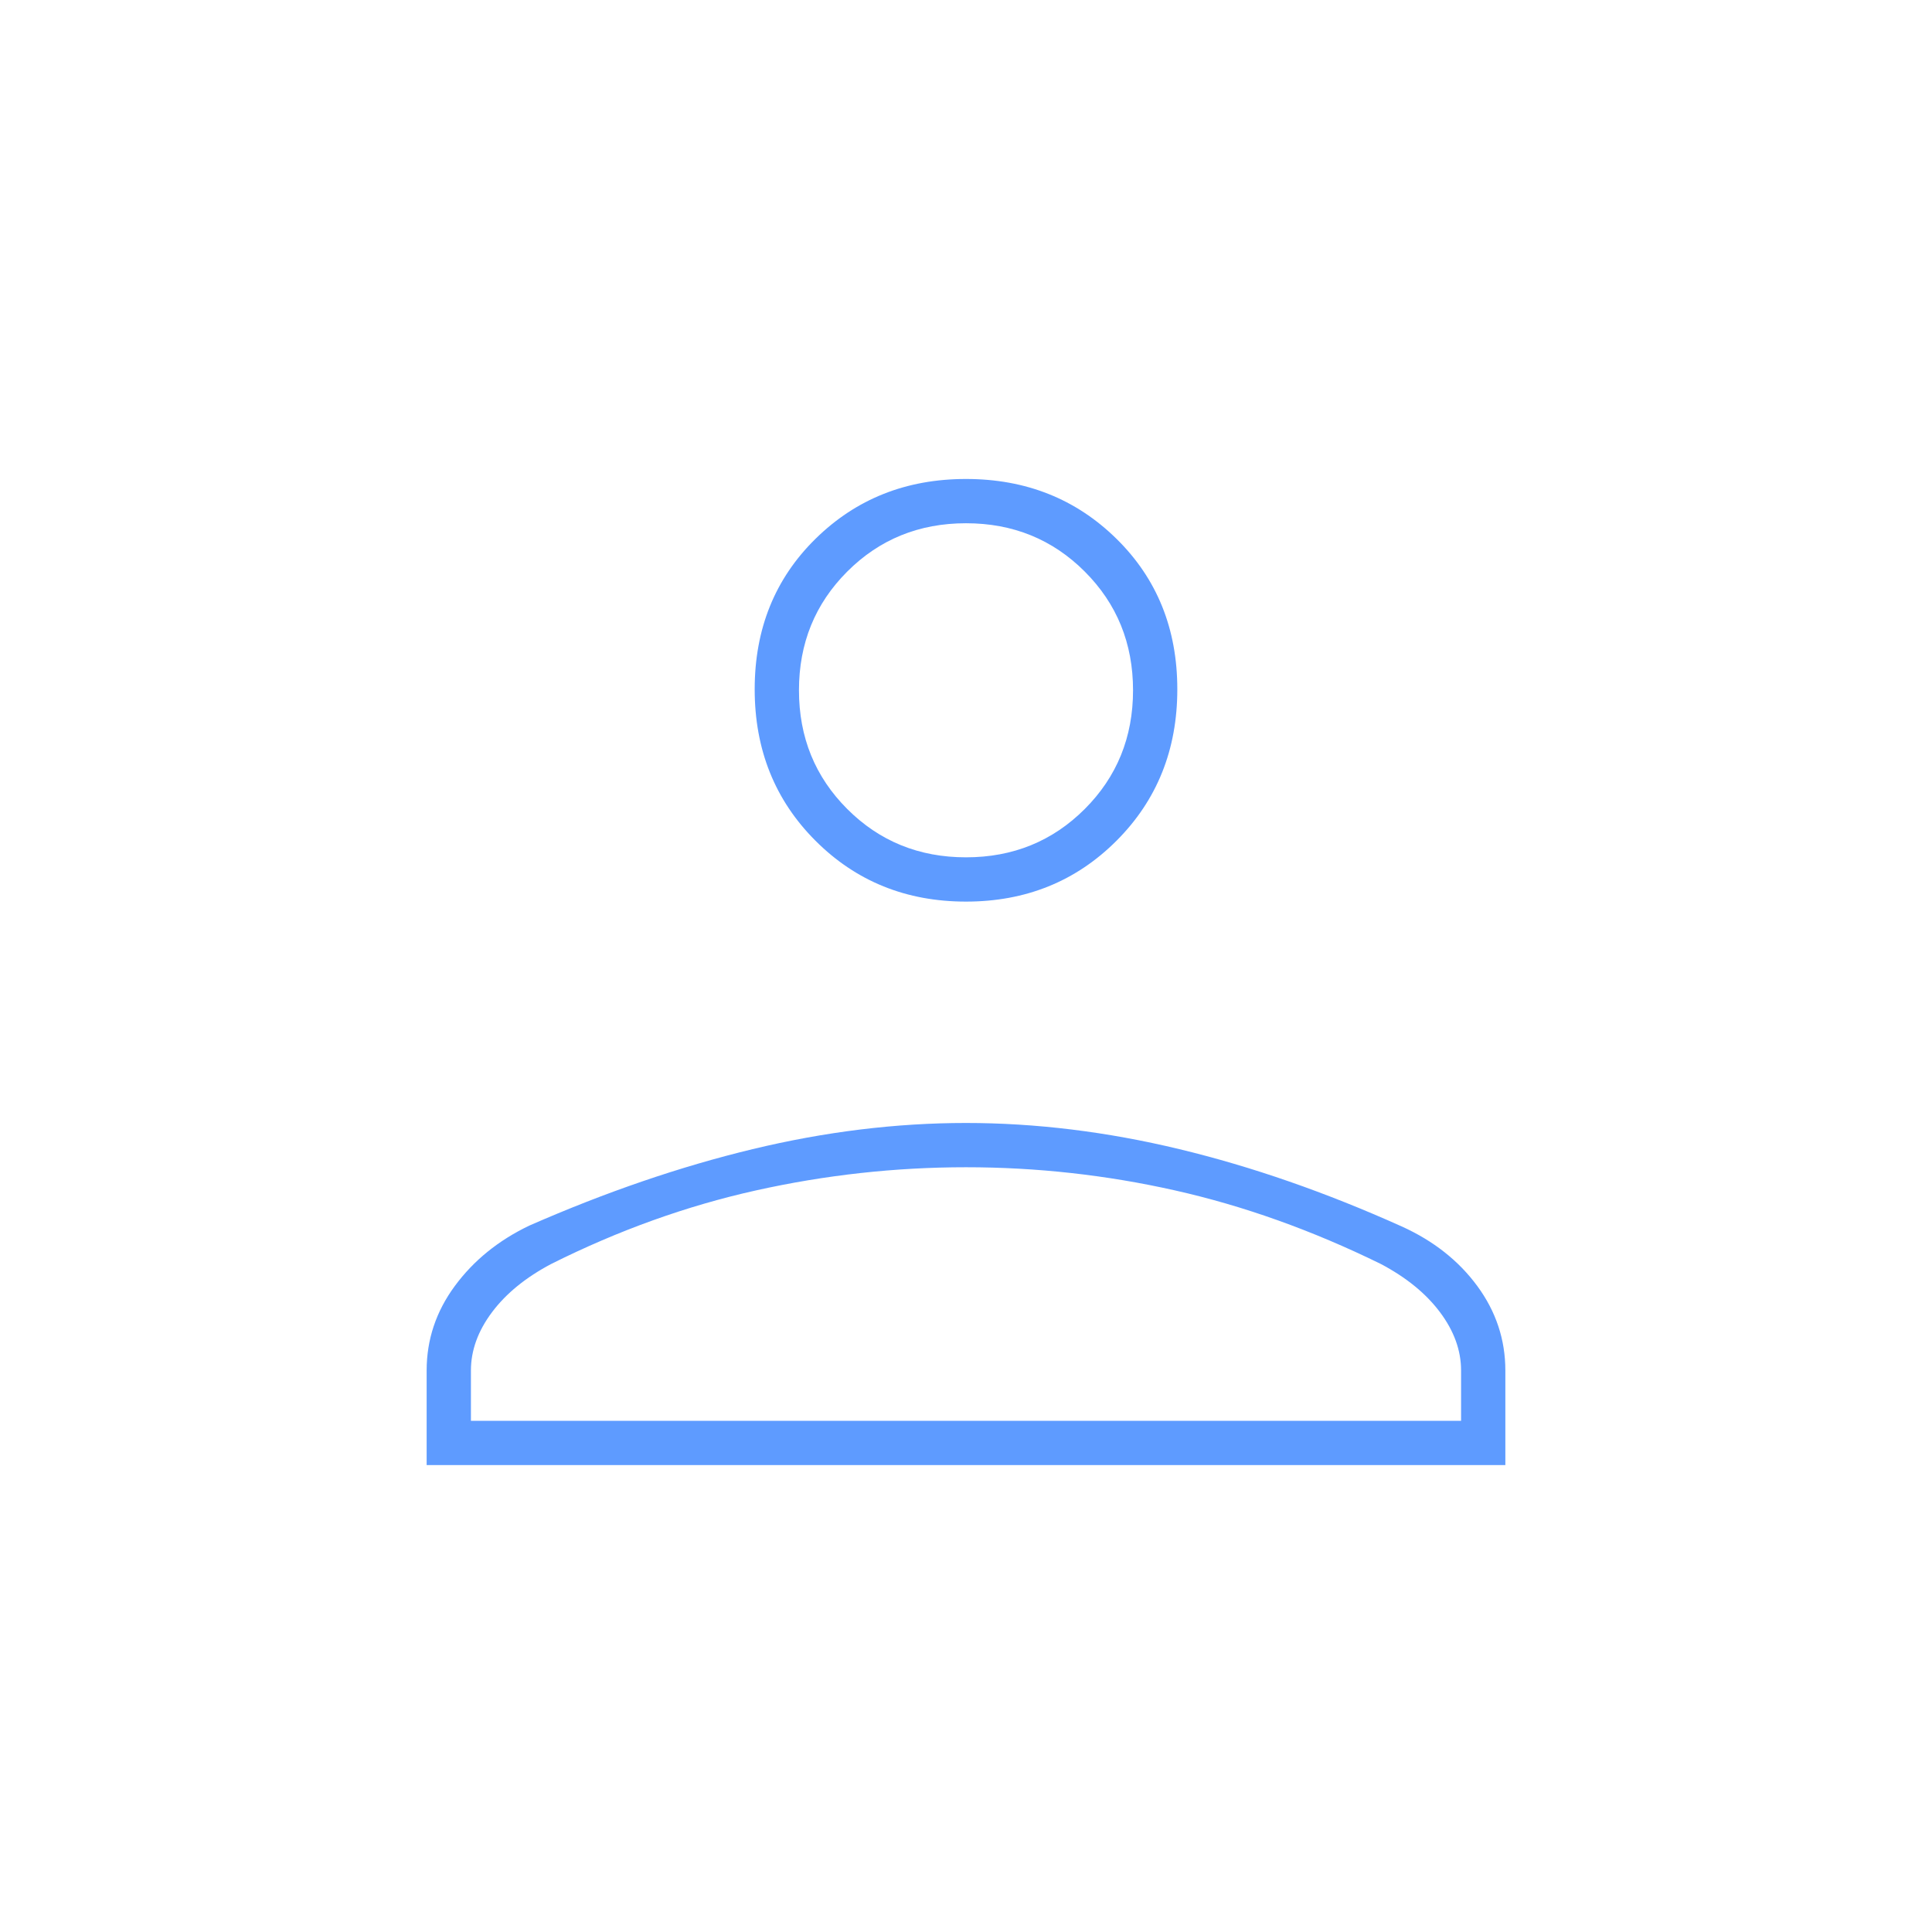 <svg xmlns="http://www.w3.org/2000/svg" height="48" viewBox="0 -960 960 960" width="48"><path d="M480-512q-44.55 0-74.775-30.225Q375-572.45 375-617.5q0-45.05 30.225-74.775Q435.45-722 480-722q44.55 0 74.775 29.725Q585-662.55 585-617.5q0 45.05-30.225 75.275Q524.55-512 480-512ZM212-232v-47q0-23 14-42t37-30q57-25 110.969-38 53.969-13 106-13T586-389q54 13 110.476 38.398 23.691 10.709 37.607 29.655Q748-302 748-279v47H212Zm22-22h492v-25q0-15-10.5-29T686-332q-51-25-102.187-36.5Q532.627-380 480-380q-52.626 0-104.313 11.5Q324-357 274-332q-19 10-29.5 24T234-279v25Zm246-280q35 0 59-24t24-59q0-35-24-59t-59-24q-35 0-59 24t-24 59q0 35 24 59t59 24Zm0-83Zm0 363Z" style= "fill: #5e9bff"/></svg>
